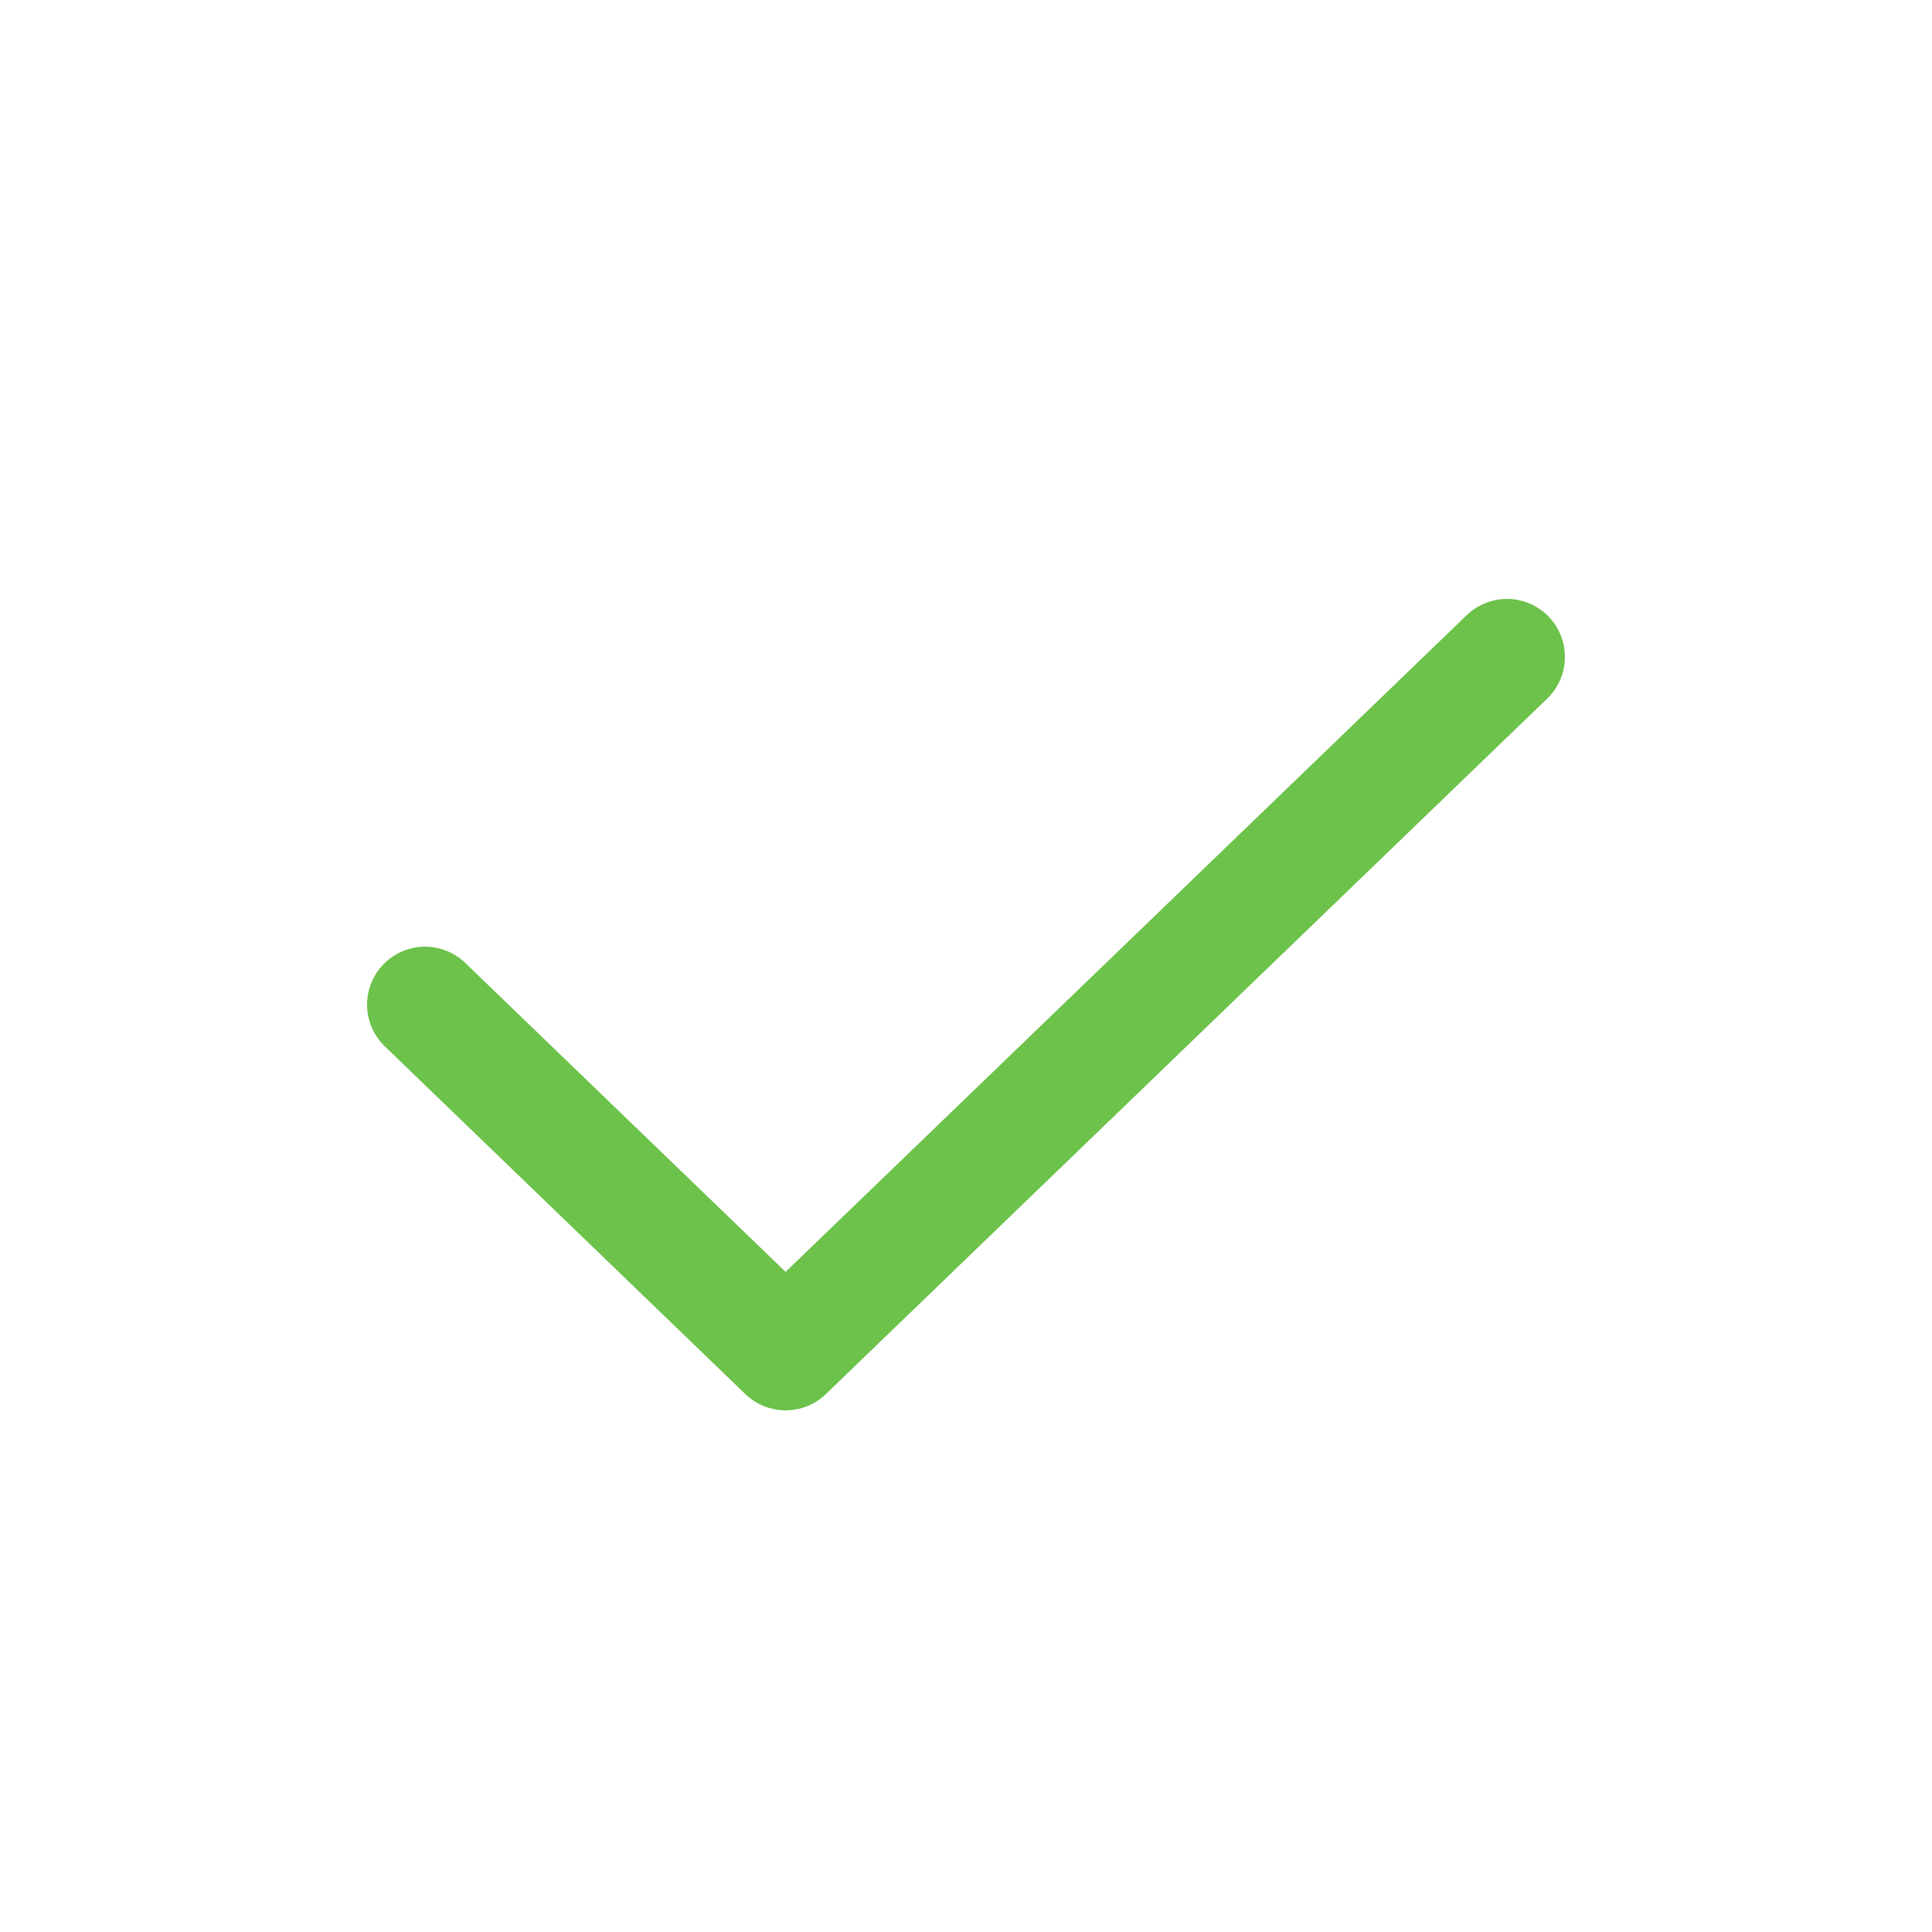 <svg xmlns="http://www.w3.org/2000/svg" xmlns:xlink="http://www.w3.org/1999/xlink" id="Capa_1" x="0px" y="0px" viewBox="0 0 800 800" style="enable-background:new 0 0 800 800;" xml:space="preserve"><style type="text/css">	.st0{fill:none;stroke:#6CC24A;stroke-width:48;stroke-linecap:round;stroke-linejoin:round;stroke-miterlimit:128;}</style><path class="st0" d="M176,416l149.3,144L624,272"></path></svg>